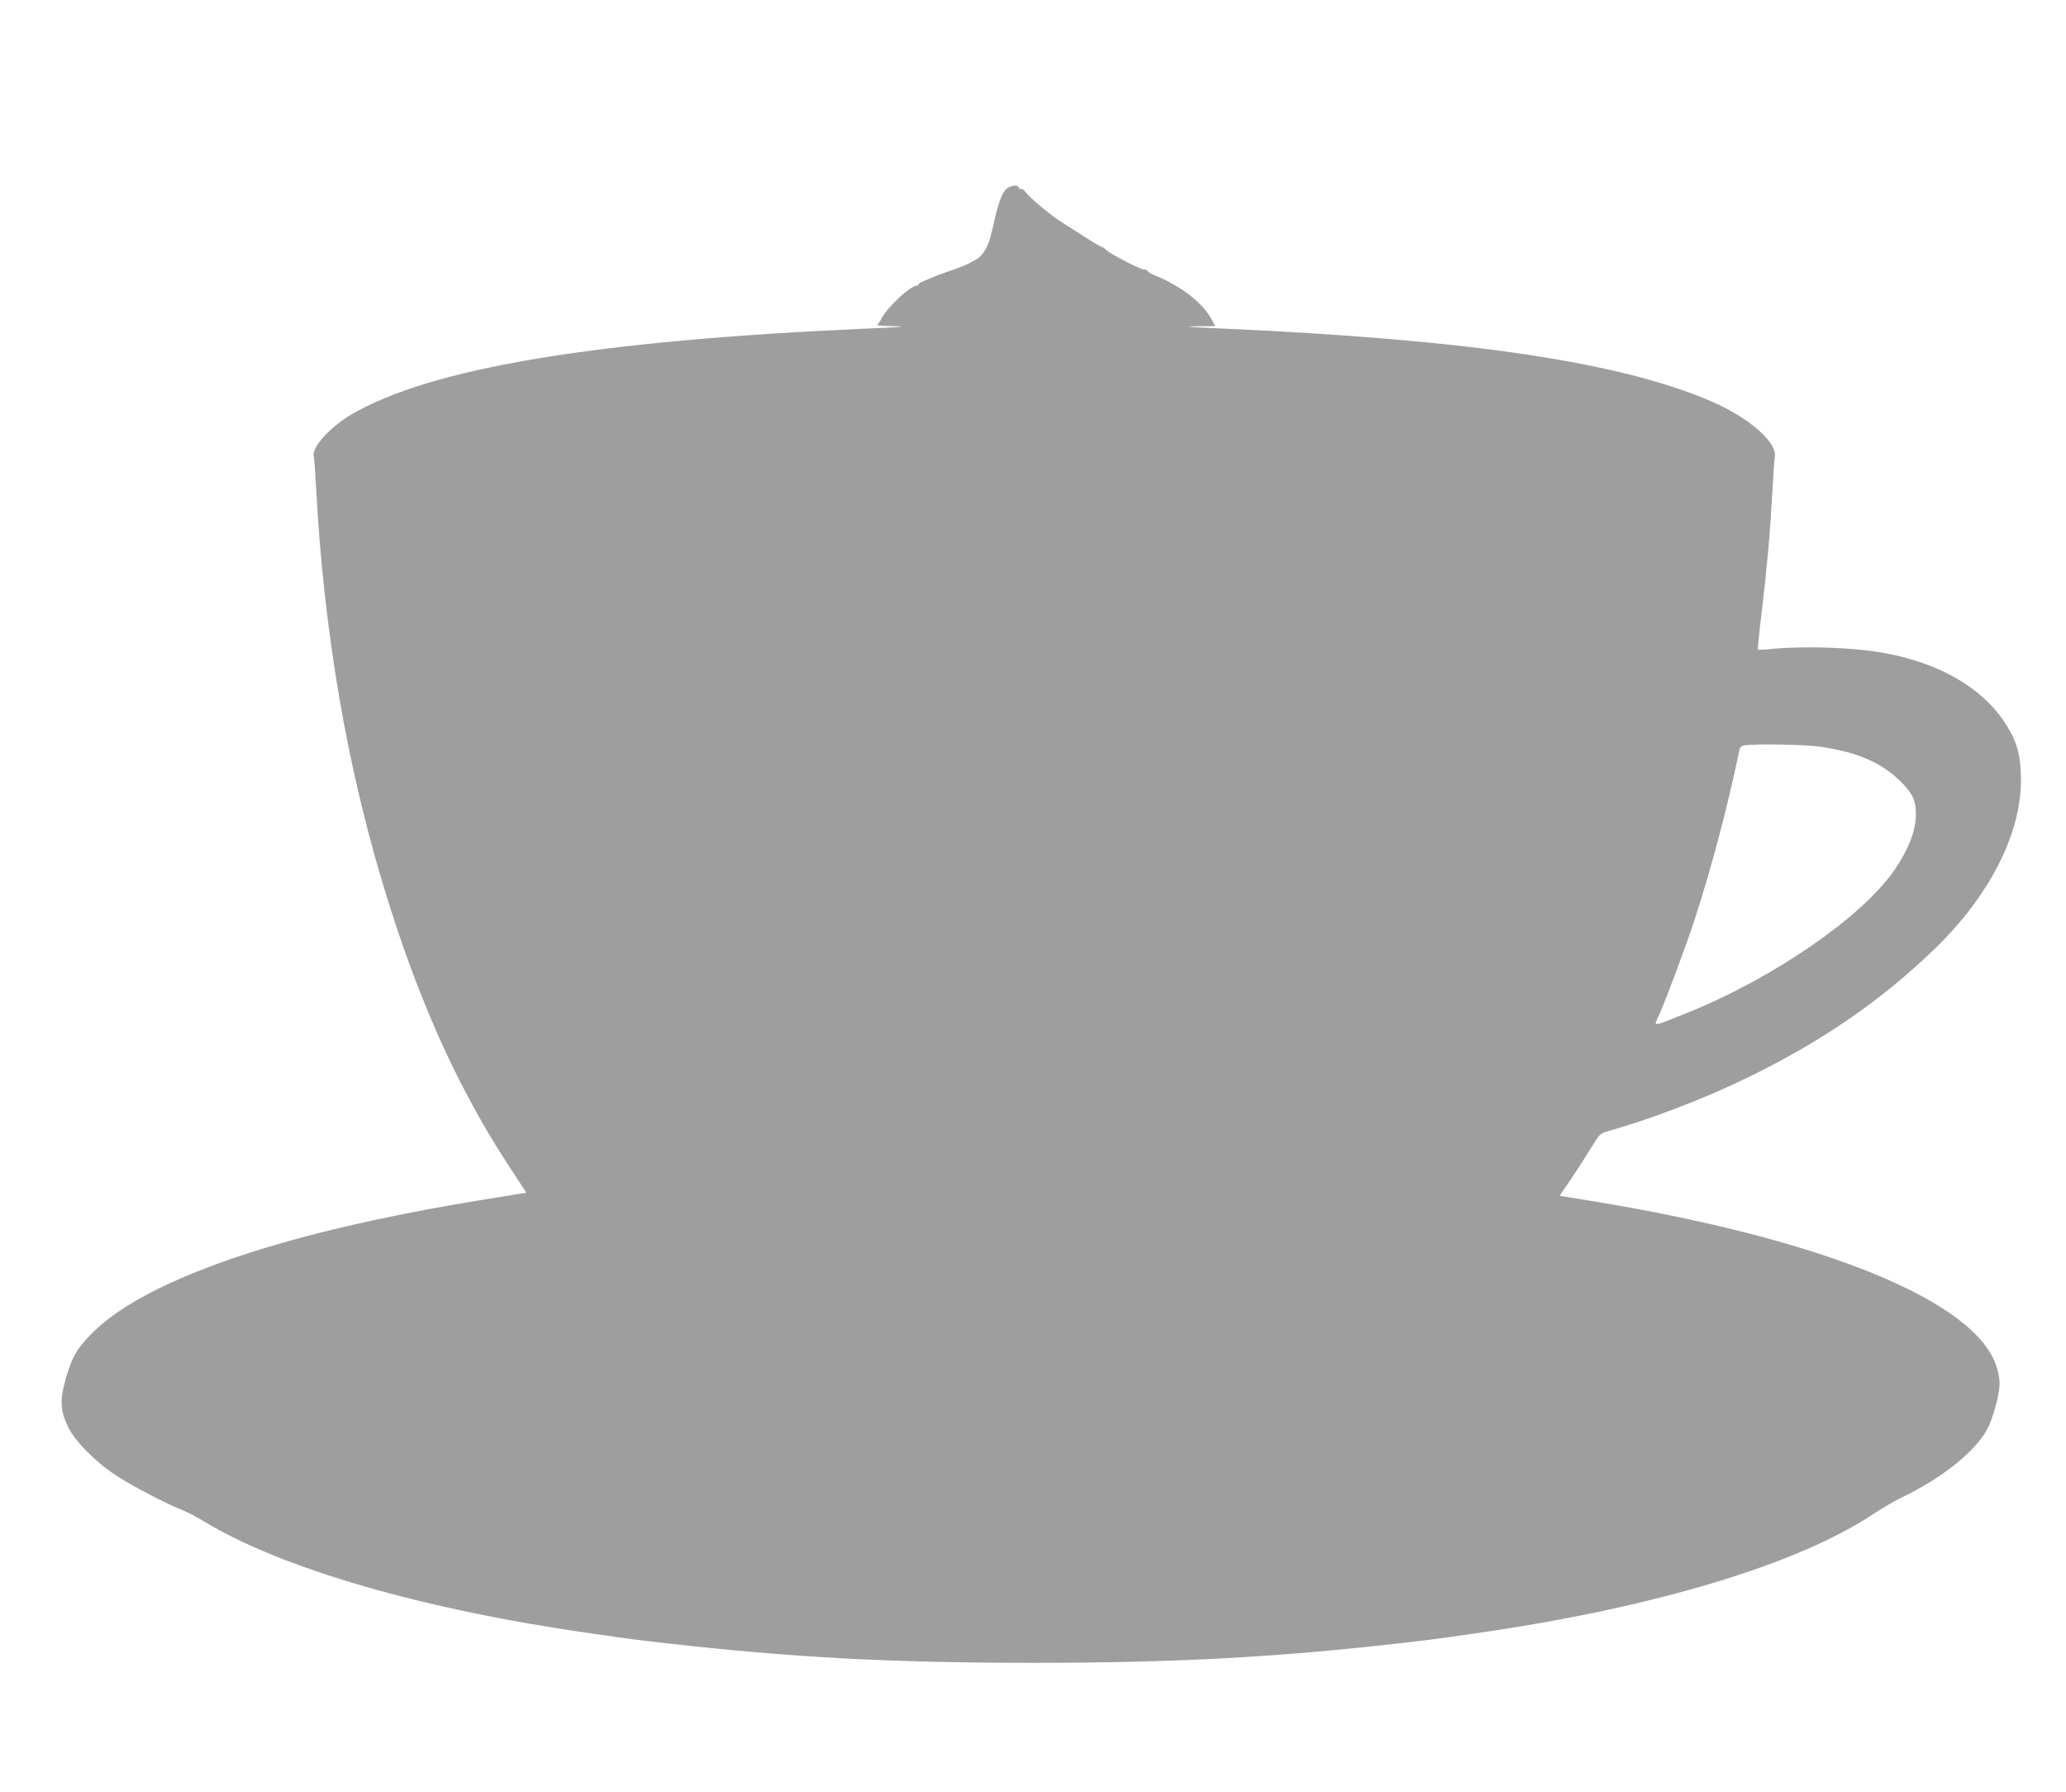 <?xml version="1.0" standalone="no"?>
<!DOCTYPE svg PUBLIC "-//W3C//DTD SVG 20010904//EN"
 "http://www.w3.org/TR/2001/REC-SVG-20010904/DTD/svg10.dtd">
<svg version="1.0" xmlns="http://www.w3.org/2000/svg"
 width="1280pt" height="1110pt" viewBox="0 0 1280 1110"
 preserveAspectRatio="xMidYMid meet">
<g transform="translate(0,1110) scale(0.1,-0.1)"
fill="#9e9e9e" stroke="none">
<path d="M6232 9927 c-27 -29 -47 -84 -77 -219 -27 -118 -43 -156 -83 -197
-26 -26 -105 -63 -207 -96 -27 -9 -63 -22 -80 -30 -16 -7 -45 -19 -62 -26 -18
-8 -33 -17 -33 -21 0 -5 -5 -8 -11 -8 -38 0 -178 -129 -214 -197 -11 -21 -24
-41 -30 -45 -5 -4 44 -8 110 -9 85 -1 36 -6 -170 -14 -1682 -74 -2705 -244
-3199 -533 -134 -79 -248 -207 -232 -260 3 -9 10 -107 16 -217 22 -422 70
-850 141 -1270 152 -898 439 -1798 781 -2445 113 -214 175 -318 362 -602 l17
-26 -68 -11 c-343 -55 -482 -79 -693 -121 -965 -191 -1649 -453 -1930 -739
-95 -96 -121 -141 -161 -276 -39 -133 -37 -200 12 -302 42 -89 171 -219 299
-303 97 -63 298 -169 407 -213 33 -13 94 -45 135 -70 484 -294 1363 -548 2408
-696 258 -37 283 -40 460 -60 775 -88 1396 -121 2270 -121 874 0 1495 33 2270
121 177 20 202 23 460 60 1100 156 2004 426 2475 740 55 36 129 80 165 97 187
89 347 199 454 312 78 83 105 133 140 261 31 116 32 157 6 242 -125 406 -1072
793 -2511 1028 l-197 32 73 106 c39 58 95 145 124 193 53 86 54 87 110 103
259 73 591 200 856 329 460 224 824 473 1159 796 342 330 539 716 537 1053 -1
154 -27 243 -105 358 -142 212 -402 361 -736 423 -191 35 -479 46 -695 27 -49
-5 -92 -7 -94 -5 -2 2 8 104 23 226 34 289 52 485 66 738 6 113 13 216 16 228
19 88 -158 244 -389 344 -565 245 -1505 385 -3037 453 -207 9 -252 13 -163 14
l122 1 -22 41 c-55 104 -192 209 -354 274 -24 10 -43 21 -43 26 0 5 -9 9 -20
9 -23 0 -206 94 -236 121 -11 11 -23 19 -27 19 -4 0 -26 12 -50 27 -116 73
-148 94 -215 137 -69 46 -182 141 -210 179 -7 9 -20 17 -28 17 -8 0 -14 5 -14
10 0 19 -56 10 -78 -13z m5043 -3452 c241 -35 394 -103 517 -233 61 -64 78
-105 78 -187 0 -100 -45 -215 -132 -343 -201 -292 -747 -669 -1283 -885 -229
-92 -211 -91 -175 -12 42 93 169 435 218 585 104 318 209 716 277 1047 5 25
12 33 33 36 70 11 375 5 467 -8z"/>
</g>
</svg>
